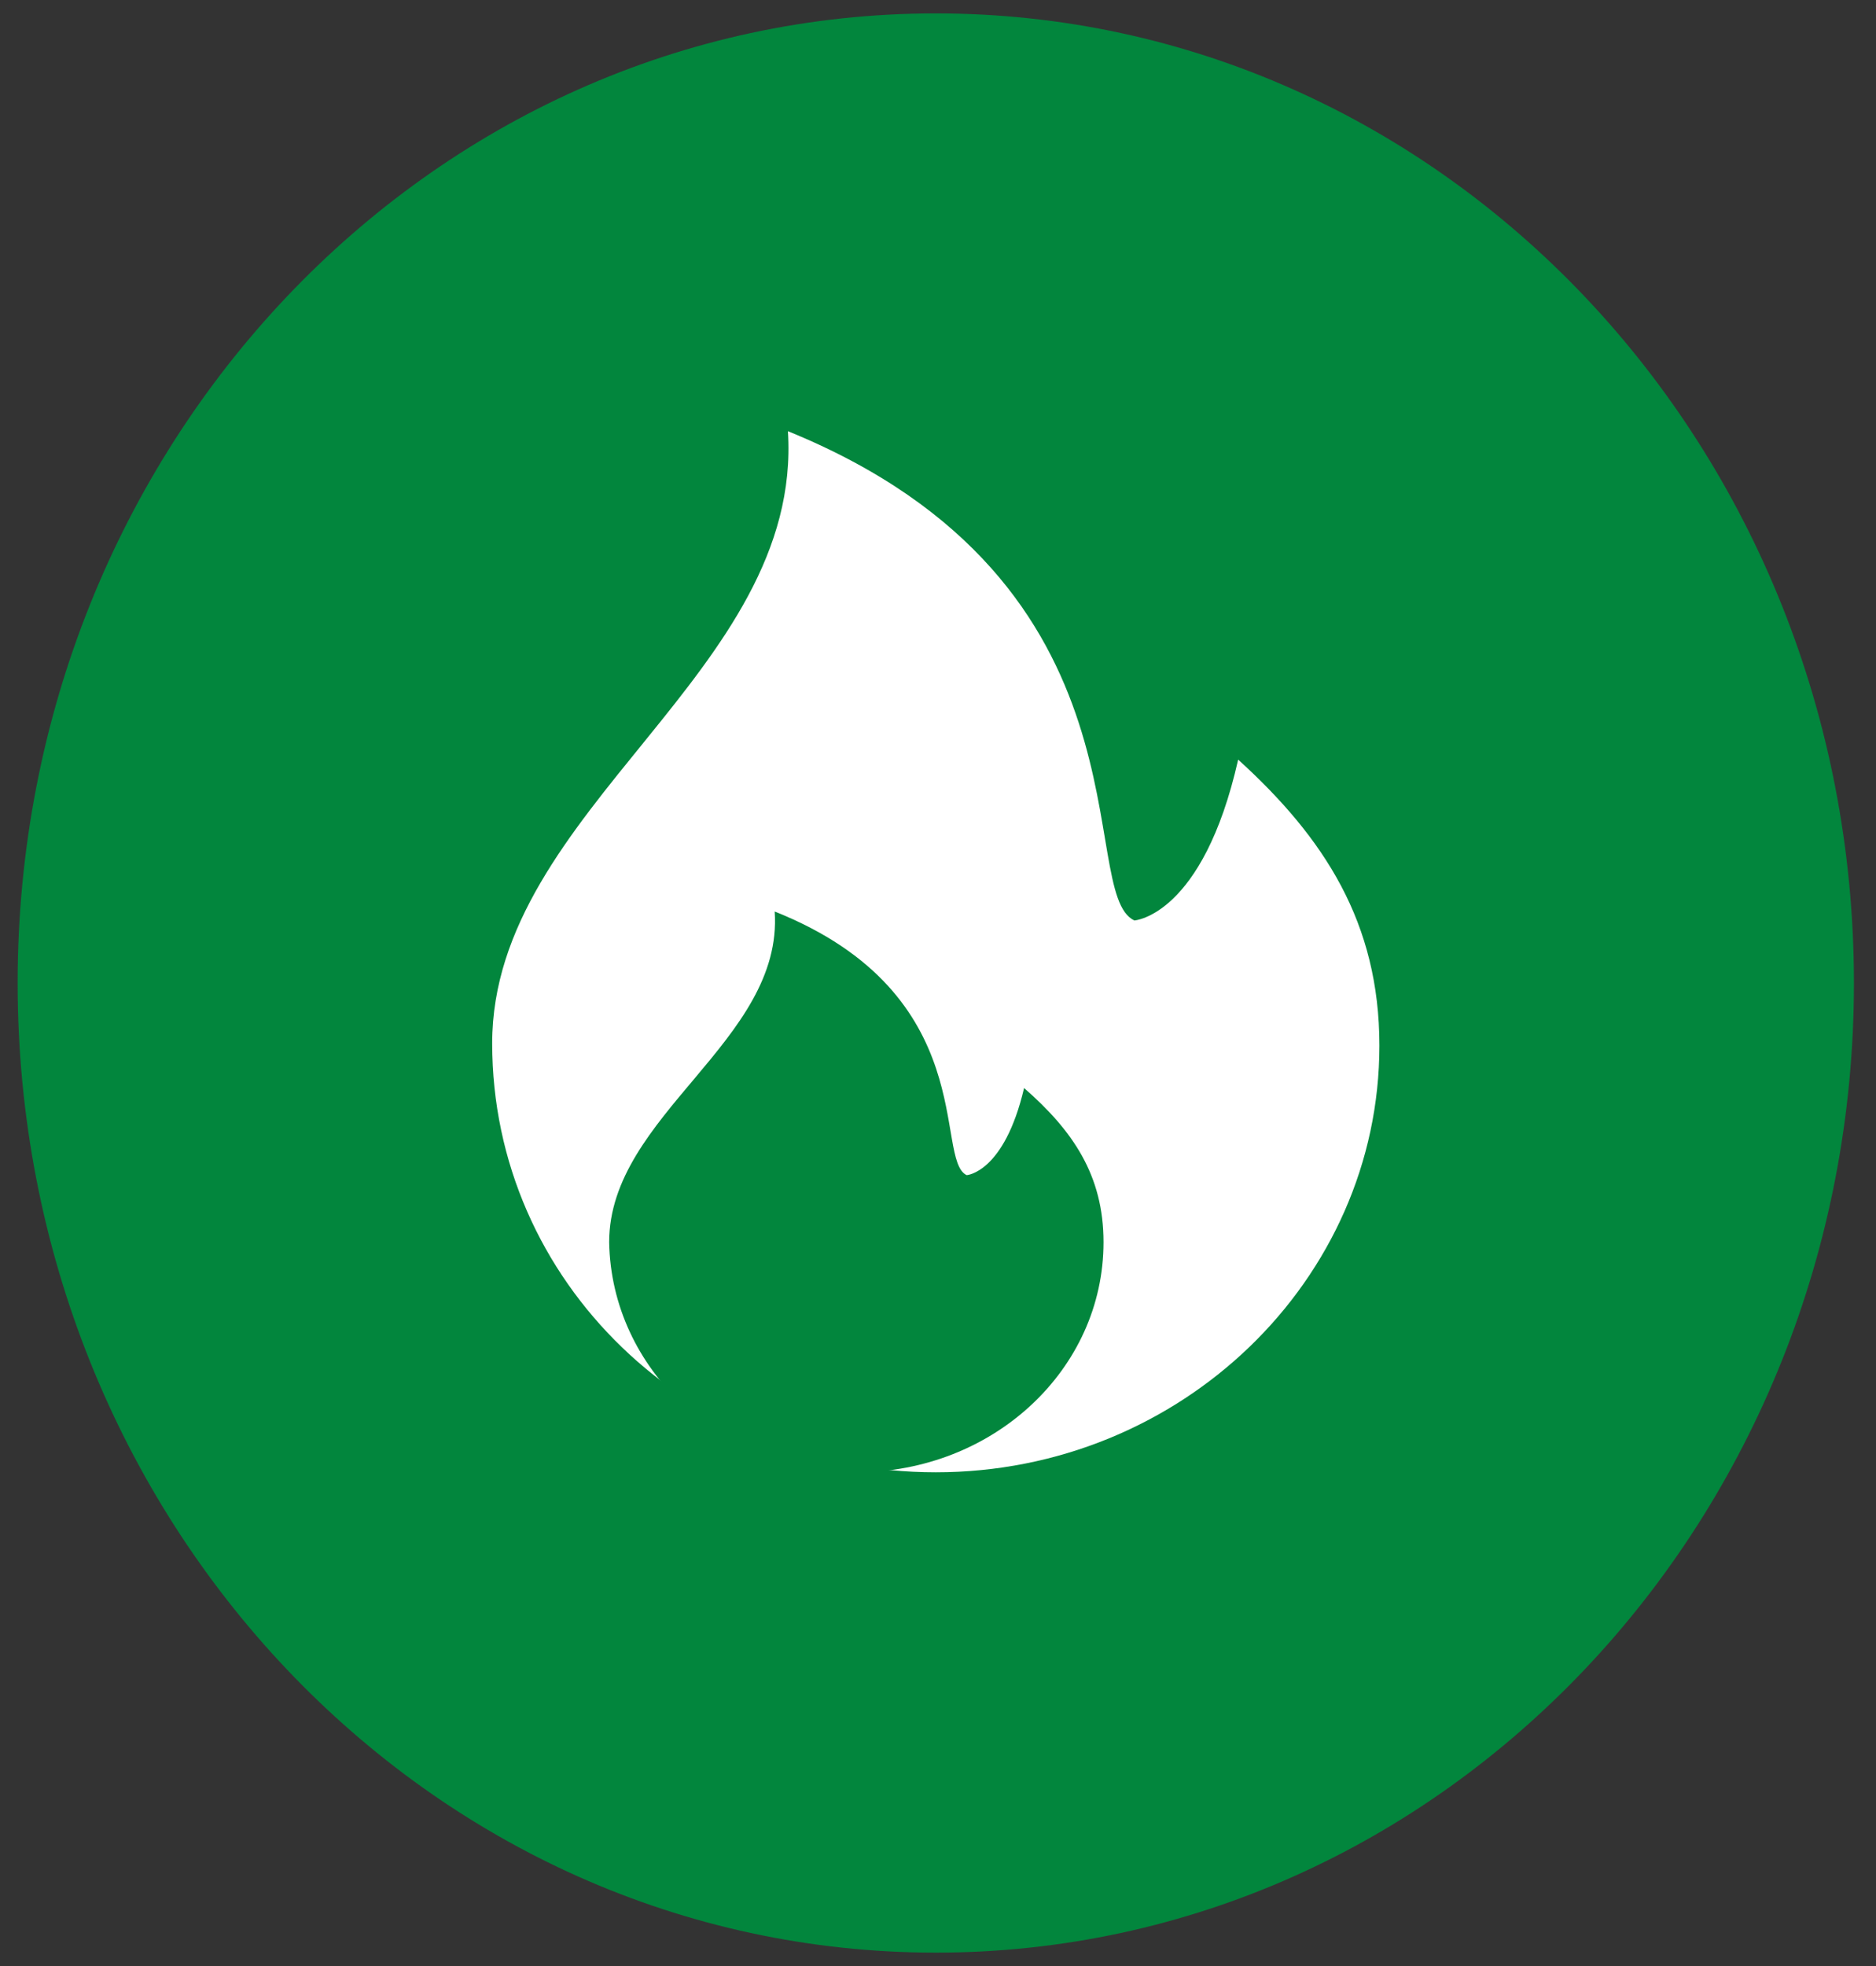 <?xml version="1.0" encoding="UTF-8"?> <svg xmlns="http://www.w3.org/2000/svg" width="42" height="44" viewBox="0 0 42 44" fill="none"><rect x="0" y="0" width="42" height="44" fill="#333333" stroke="none"/> <path d="M41.506 22C41.506 34 32.315 43.7 20.951 43.7C9.586 43.7 0.395 34 0.395 22C0.395 10 9.586 0.3 20.951 0.3C32.315 0.3 41.506 10 41.506 22Z" fill="#02863D"></path> <path d="M20.951 32.95C26.435 32.95 30.882 28.65 30.882 23.4C30.882 20.65 29.647 18.75 27.72 17C26.929 20.5 25.398 20.6 25.398 20.6C24.064 20 25.991 13.05 17.64 9.65C17.986 15.05 11.019 18.1 11.019 23.35C11.019 28.7 15.466 32.95 20.951 32.95Z" fill="white"></path> <path d="M19.172 32.95C22.235 32.95 24.706 30.65 24.706 27.8C24.706 26.3 24.014 25.3 22.927 24.35C22.482 26.25 21.642 26.3 21.642 26.3C20.901 25.95 21.988 22.25 17.344 20.4C17.541 23.3 13.638 24.95 13.638 27.8C13.687 30.65 16.158 32.95 19.172 32.95Z" fill="#02863D"></path> </svg> 